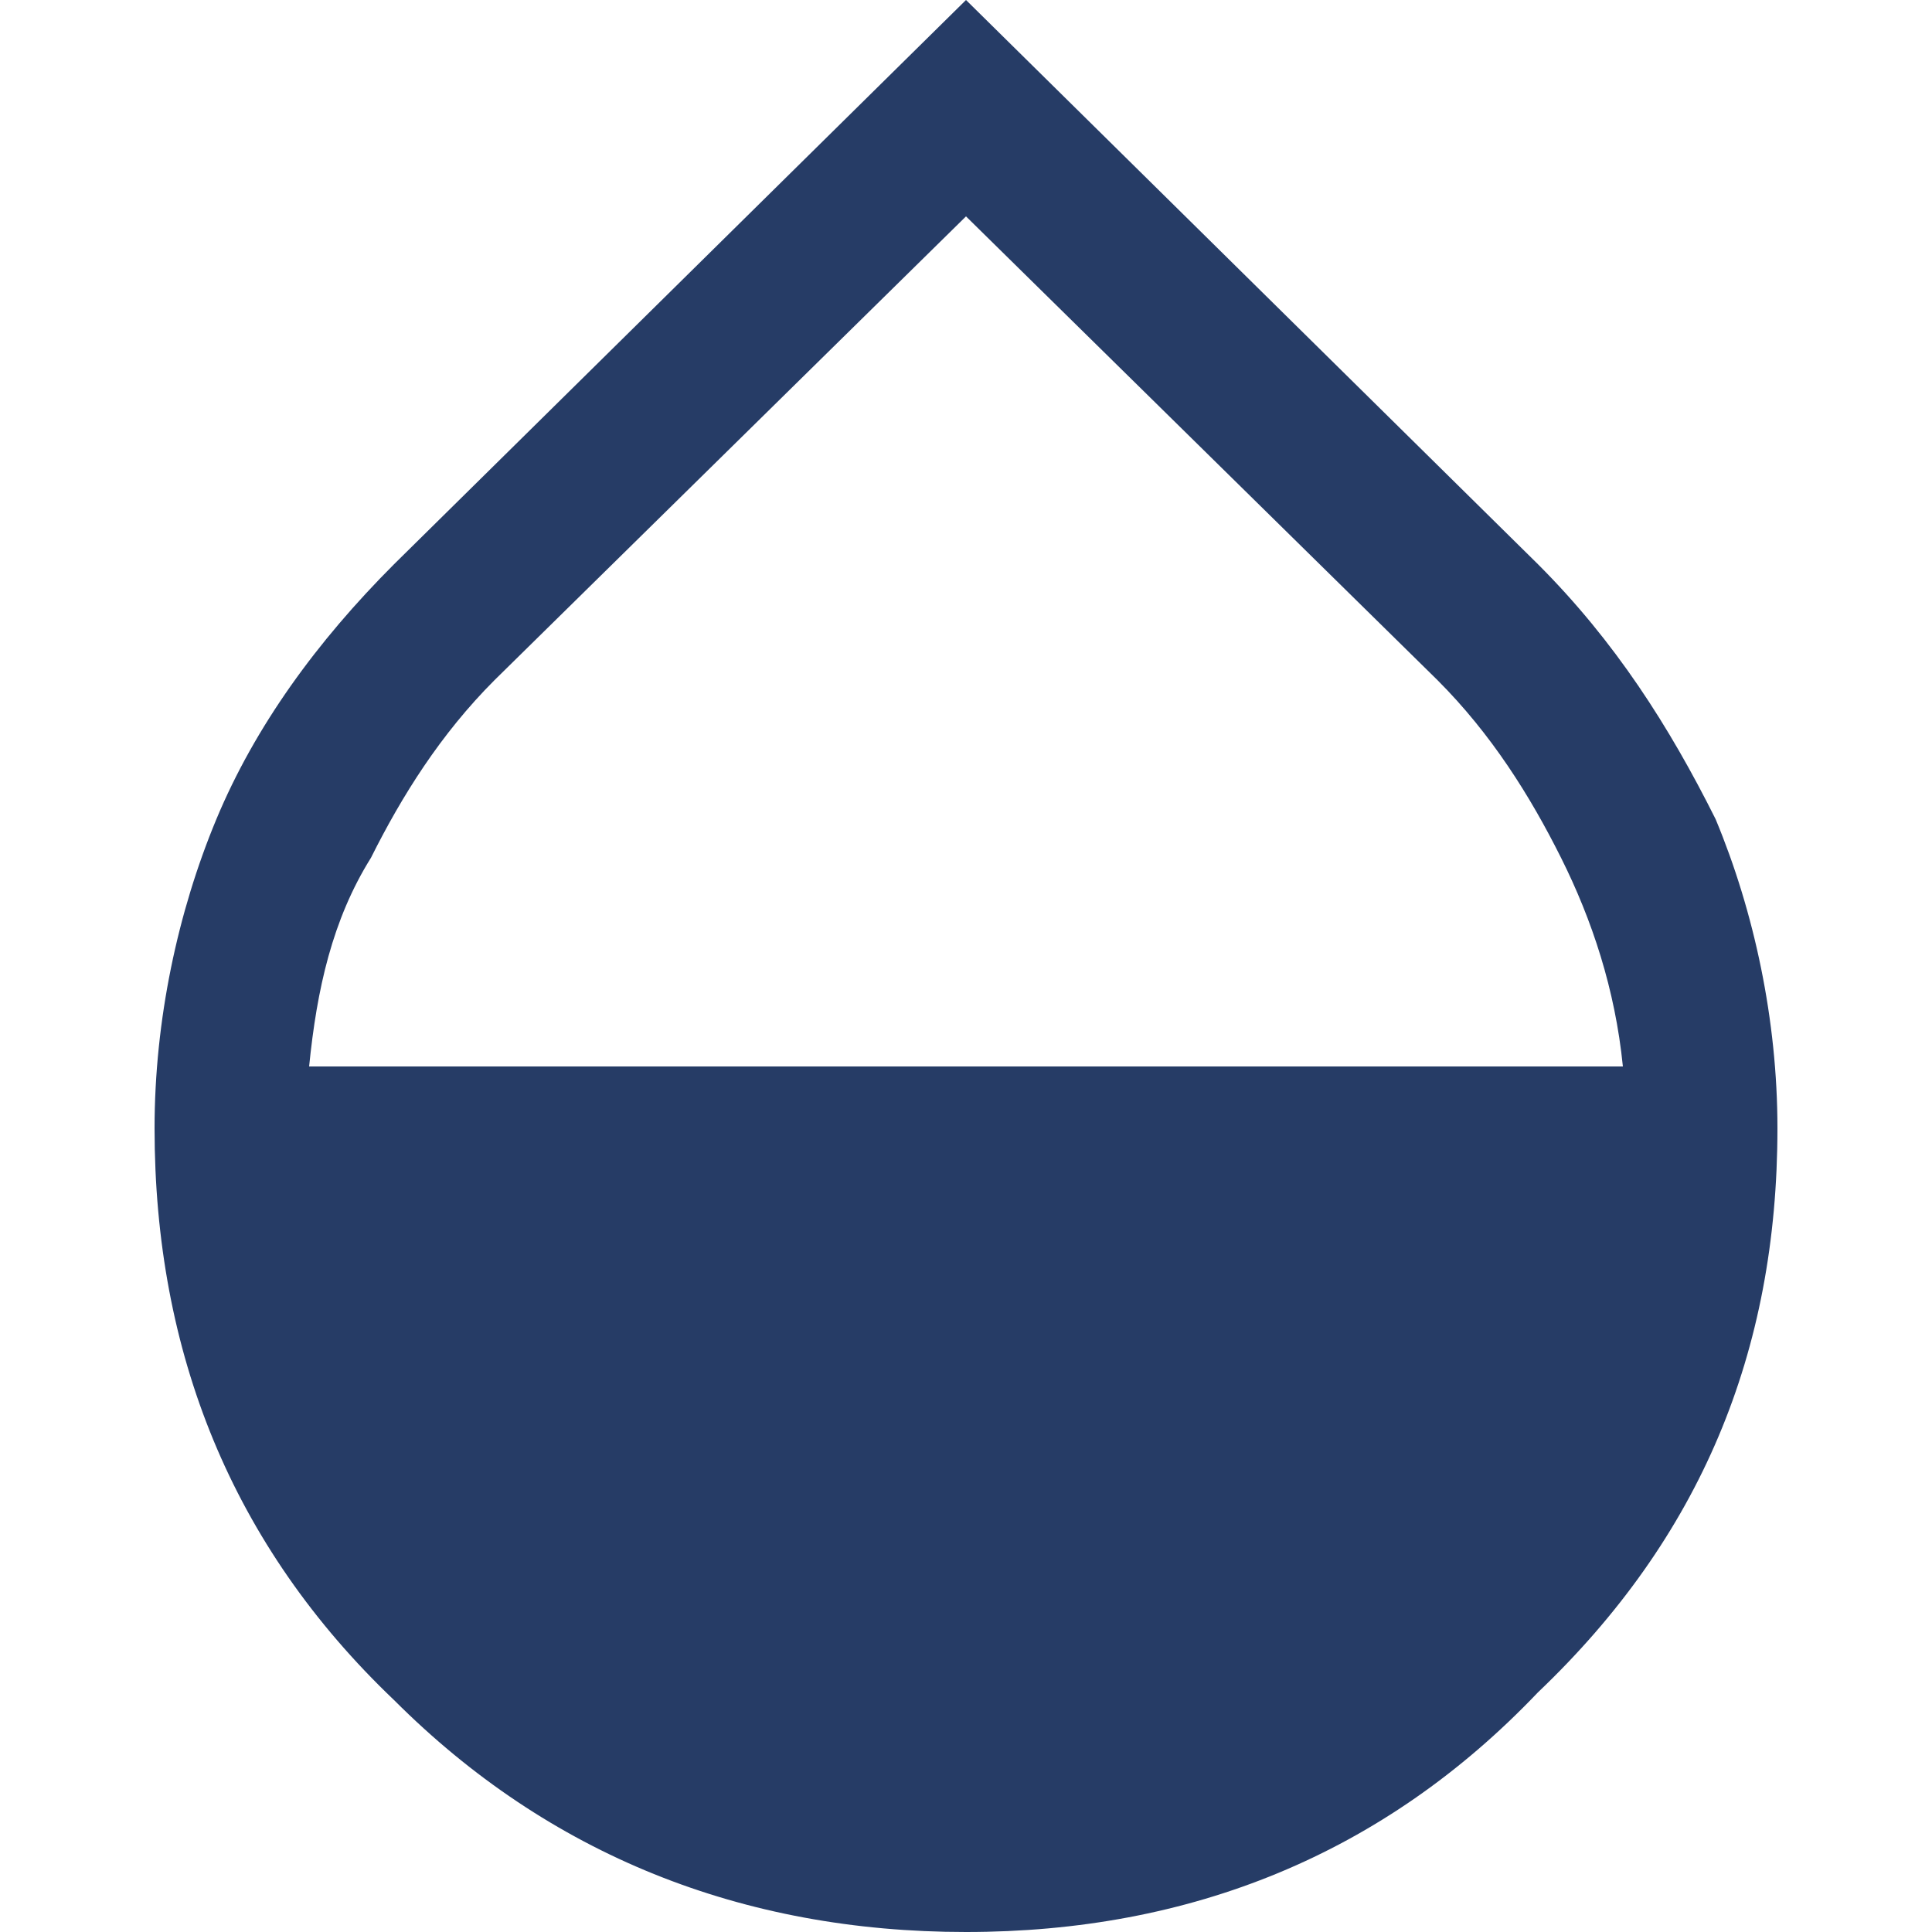 <?xml version="1.0" encoding="utf-8"?>
<!-- Generator: Adobe Illustrator 21.0.0, SVG Export Plug-In . SVG Version: 6.00 Build 0)  -->
<svg version="1.1" id="圖層_1" xmlns="http://www.w3.org/2000/svg" xmlns:xlink="http://www.w3.org/1999/xlink" x="0px" y="0px"
	 viewBox="0 0 25 25" style="enable-background:new 0 0 25 25;" xml:space="preserve">
<style type="text/css">
	.st0{fill:#263C66;}
</style>
<path class="st0" d="M12.5,25c-2.9,0-5.4-1-7.4-3C3,20,2,17.5,2,14.6c0-1.4,0.3-2.8,0.8-4c0.5-1.2,1.3-2.3,2.3-3.3L12.5,0l7.4,7.3
	c1,1,1.7,2.1,2.3,3.3c0.5,1.2,0.8,2.6,0.8,4c0,2.9-1,5.3-3.1,7.3C17.9,24,15.4,25,12.5,25z M4,13.8h17c-0.1-1-0.4-1.9-0.8-2.7
	c-0.4-0.8-0.9-1.6-1.6-2.3l-6.1-6l-6.1,6c-0.7,0.7-1.2,1.5-1.6,2.3C4.3,11.9,4.1,12.8,4,13.8z"/>
</svg>

